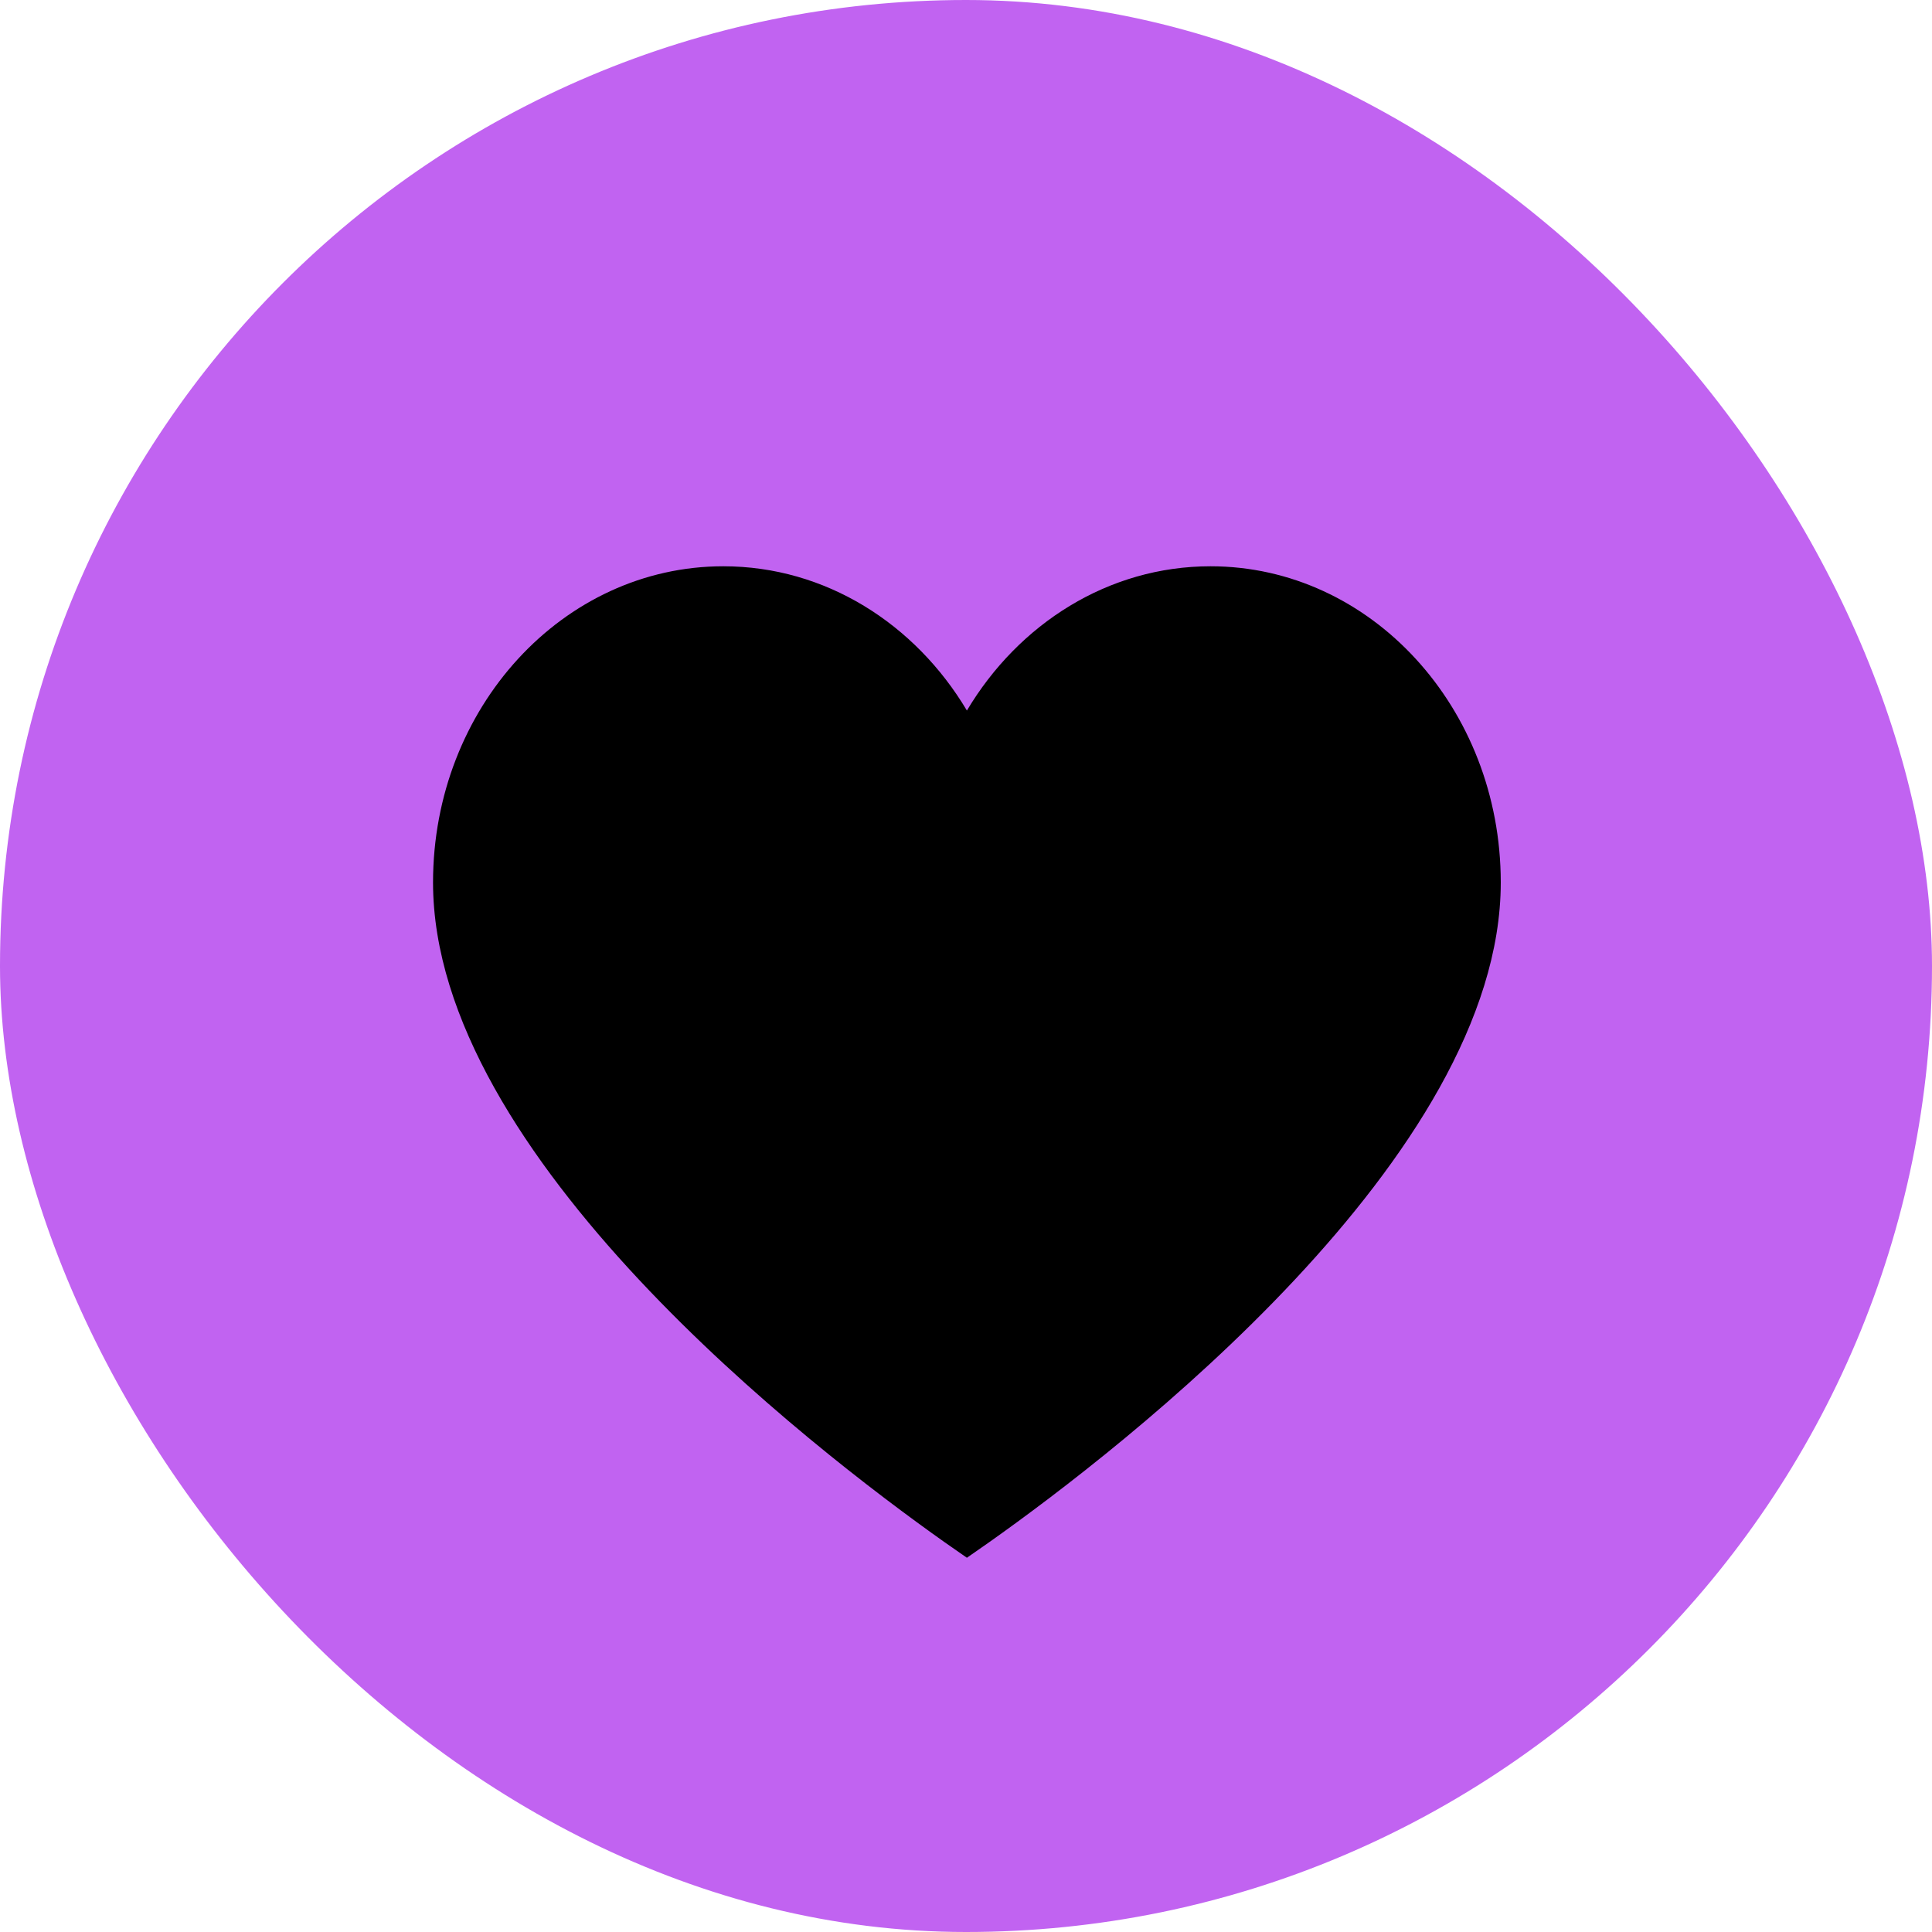 <svg width="58" height="58" viewBox="0 0 58 58" fill="none" xmlns="http://www.w3.org/2000/svg">
<rect width="58" height="58" rx="29" fill="#C163F1"/>
<path d="M45.054 26.492C45.054 21.25 41.153 17 36.34 17C33.275 17 30.58 18.725 29.027 21.331C27.474 18.725 24.779 17 21.714 17C16.901 17 13 21.25 13 26.492C13 34.708 24.375 43.478 28.346 46.29L29.027 46.765L29.708 46.29C33.679 43.478 45.054 34.708 45.054 26.492Z" fill="black"/>
</svg>
